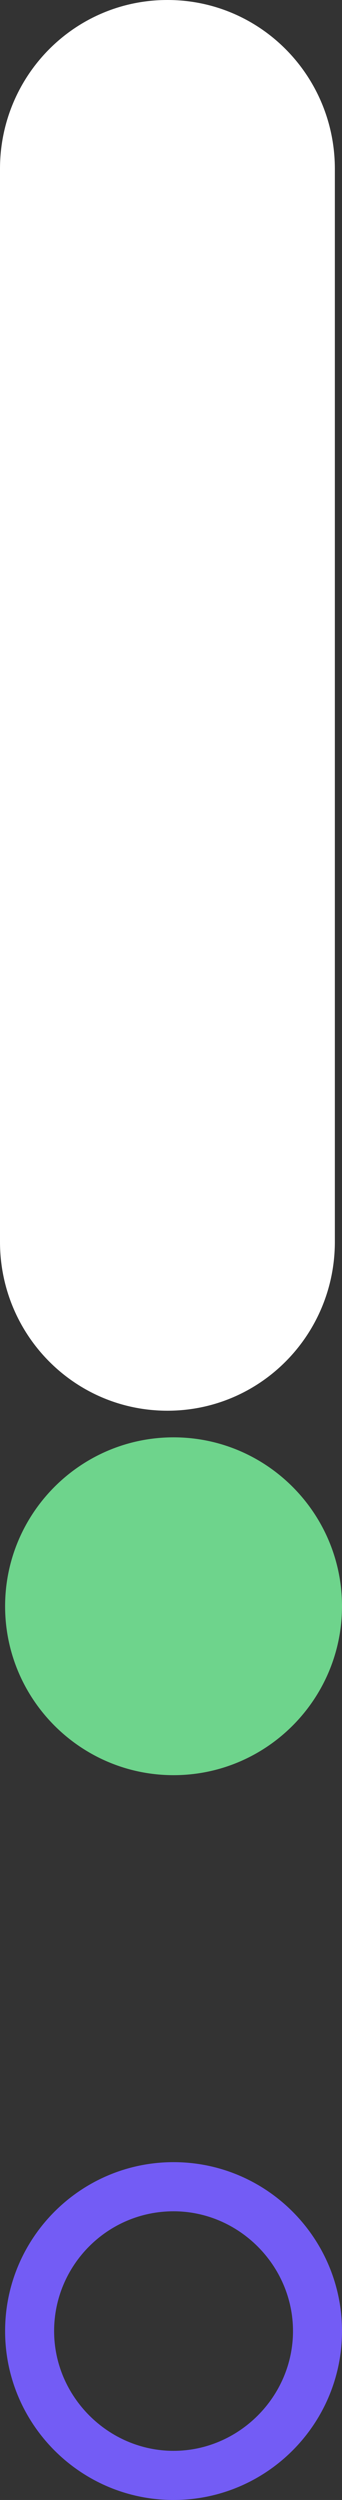 <?xml version="1.0" encoding="UTF-8"?><svg id="a" xmlns="http://www.w3.org/2000/svg" viewBox="0 0 3.35 24.42"><rect x="0" y="0" width="3.35" height="24.42" fill="#333333" stroke="none"/><defs><style>.b{fill:#fff;}.c{fill:#735cf5;}.d{fill:#6ed48c;}</style></defs><path class="b" d="M1.64,13.78c.91,0,1.64-.74,1.64-1.65V1.65c0-.91-.73-1.65-1.64-1.65S0,.74,0,1.65V12.13c0,.91,.73,1.65,1.64,1.65"/><path class="d" d="M1.7,14.04c-.91,0-1.65,.74-1.65,1.65s.74,1.65,1.65,1.65,1.65-.74,1.65-1.65-.74-1.65-1.65-1.65"/><path class="c" d="M1.7,24.42c-.91,0-1.65-.74-1.65-1.65s.74-1.65,1.65-1.65,1.65,.74,1.65,1.65-.74,1.65-1.65,1.65Zm0-2.82c-.65,0-1.17,.53-1.17,1.17s.53,1.17,1.17,1.17,1.17-.53,1.17-1.17-.53-1.17-1.17-1.17Z"/></svg>